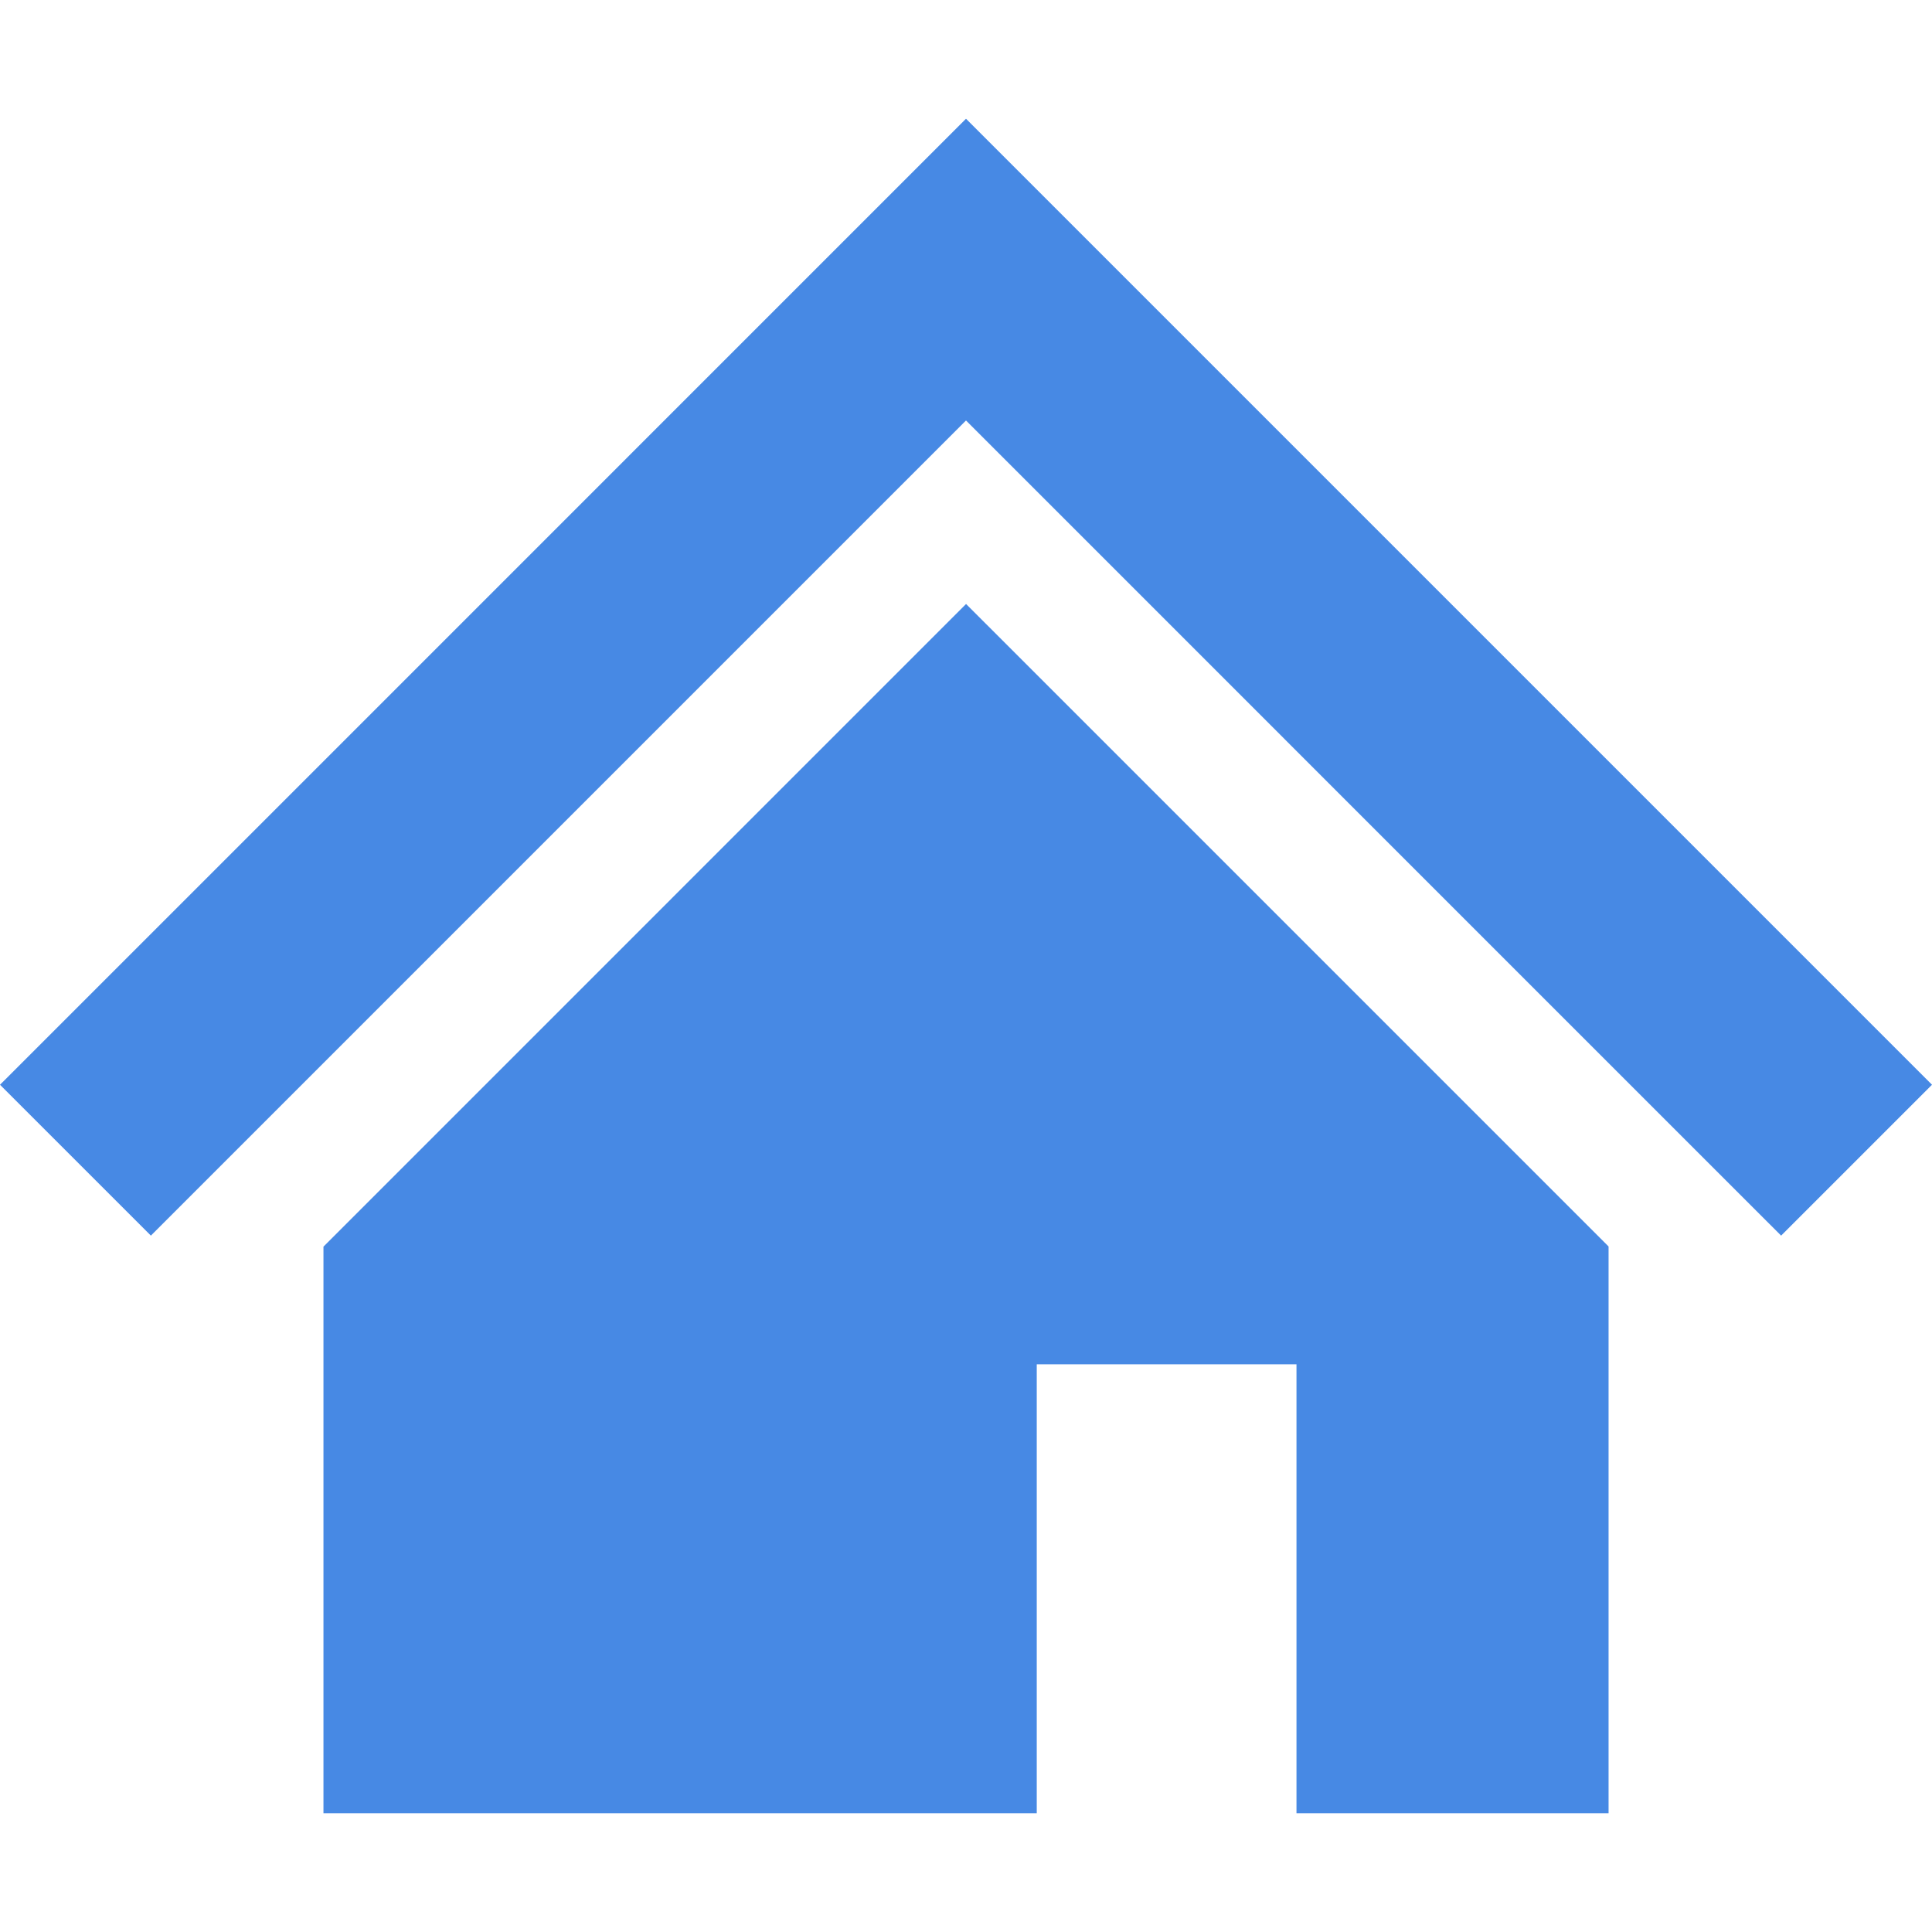 <svg width="92" height="92" viewBox="0 0 92 92" fill="none" xmlns="http://www.w3.org/2000/svg">
<rect x="0" y="0" width="92" height="92" fill="#333333" stroke="none"/>
<g clip-path="url(#clip0_1551_2718)">
<rect width="92" height="92" fill="white"/>
<path d="M79.517 39.172L61.961 21.616L46 5.655L30.039 21.616L12.477 39.18L0 51.655L7.185 58.839L19.659 46.365L37.223 28.8L46 20.024L54.777 28.8L72.33 46.356L84.815 58.839L92 51.655L79.517 39.172Z" fill="#4789E4"/>
<path d="M15.403 59.364V86.346H49.369V64.966H61.737V86.346H76.598V59.356L46.003 28.761L15.403 59.364Z" fill="#4789E4"/>
</g>
<defs>
<clipPath id="clip0_1551_2718">
<rect width="92" height="92" fill="white"/>
</clipPath>
</defs>
</svg>
